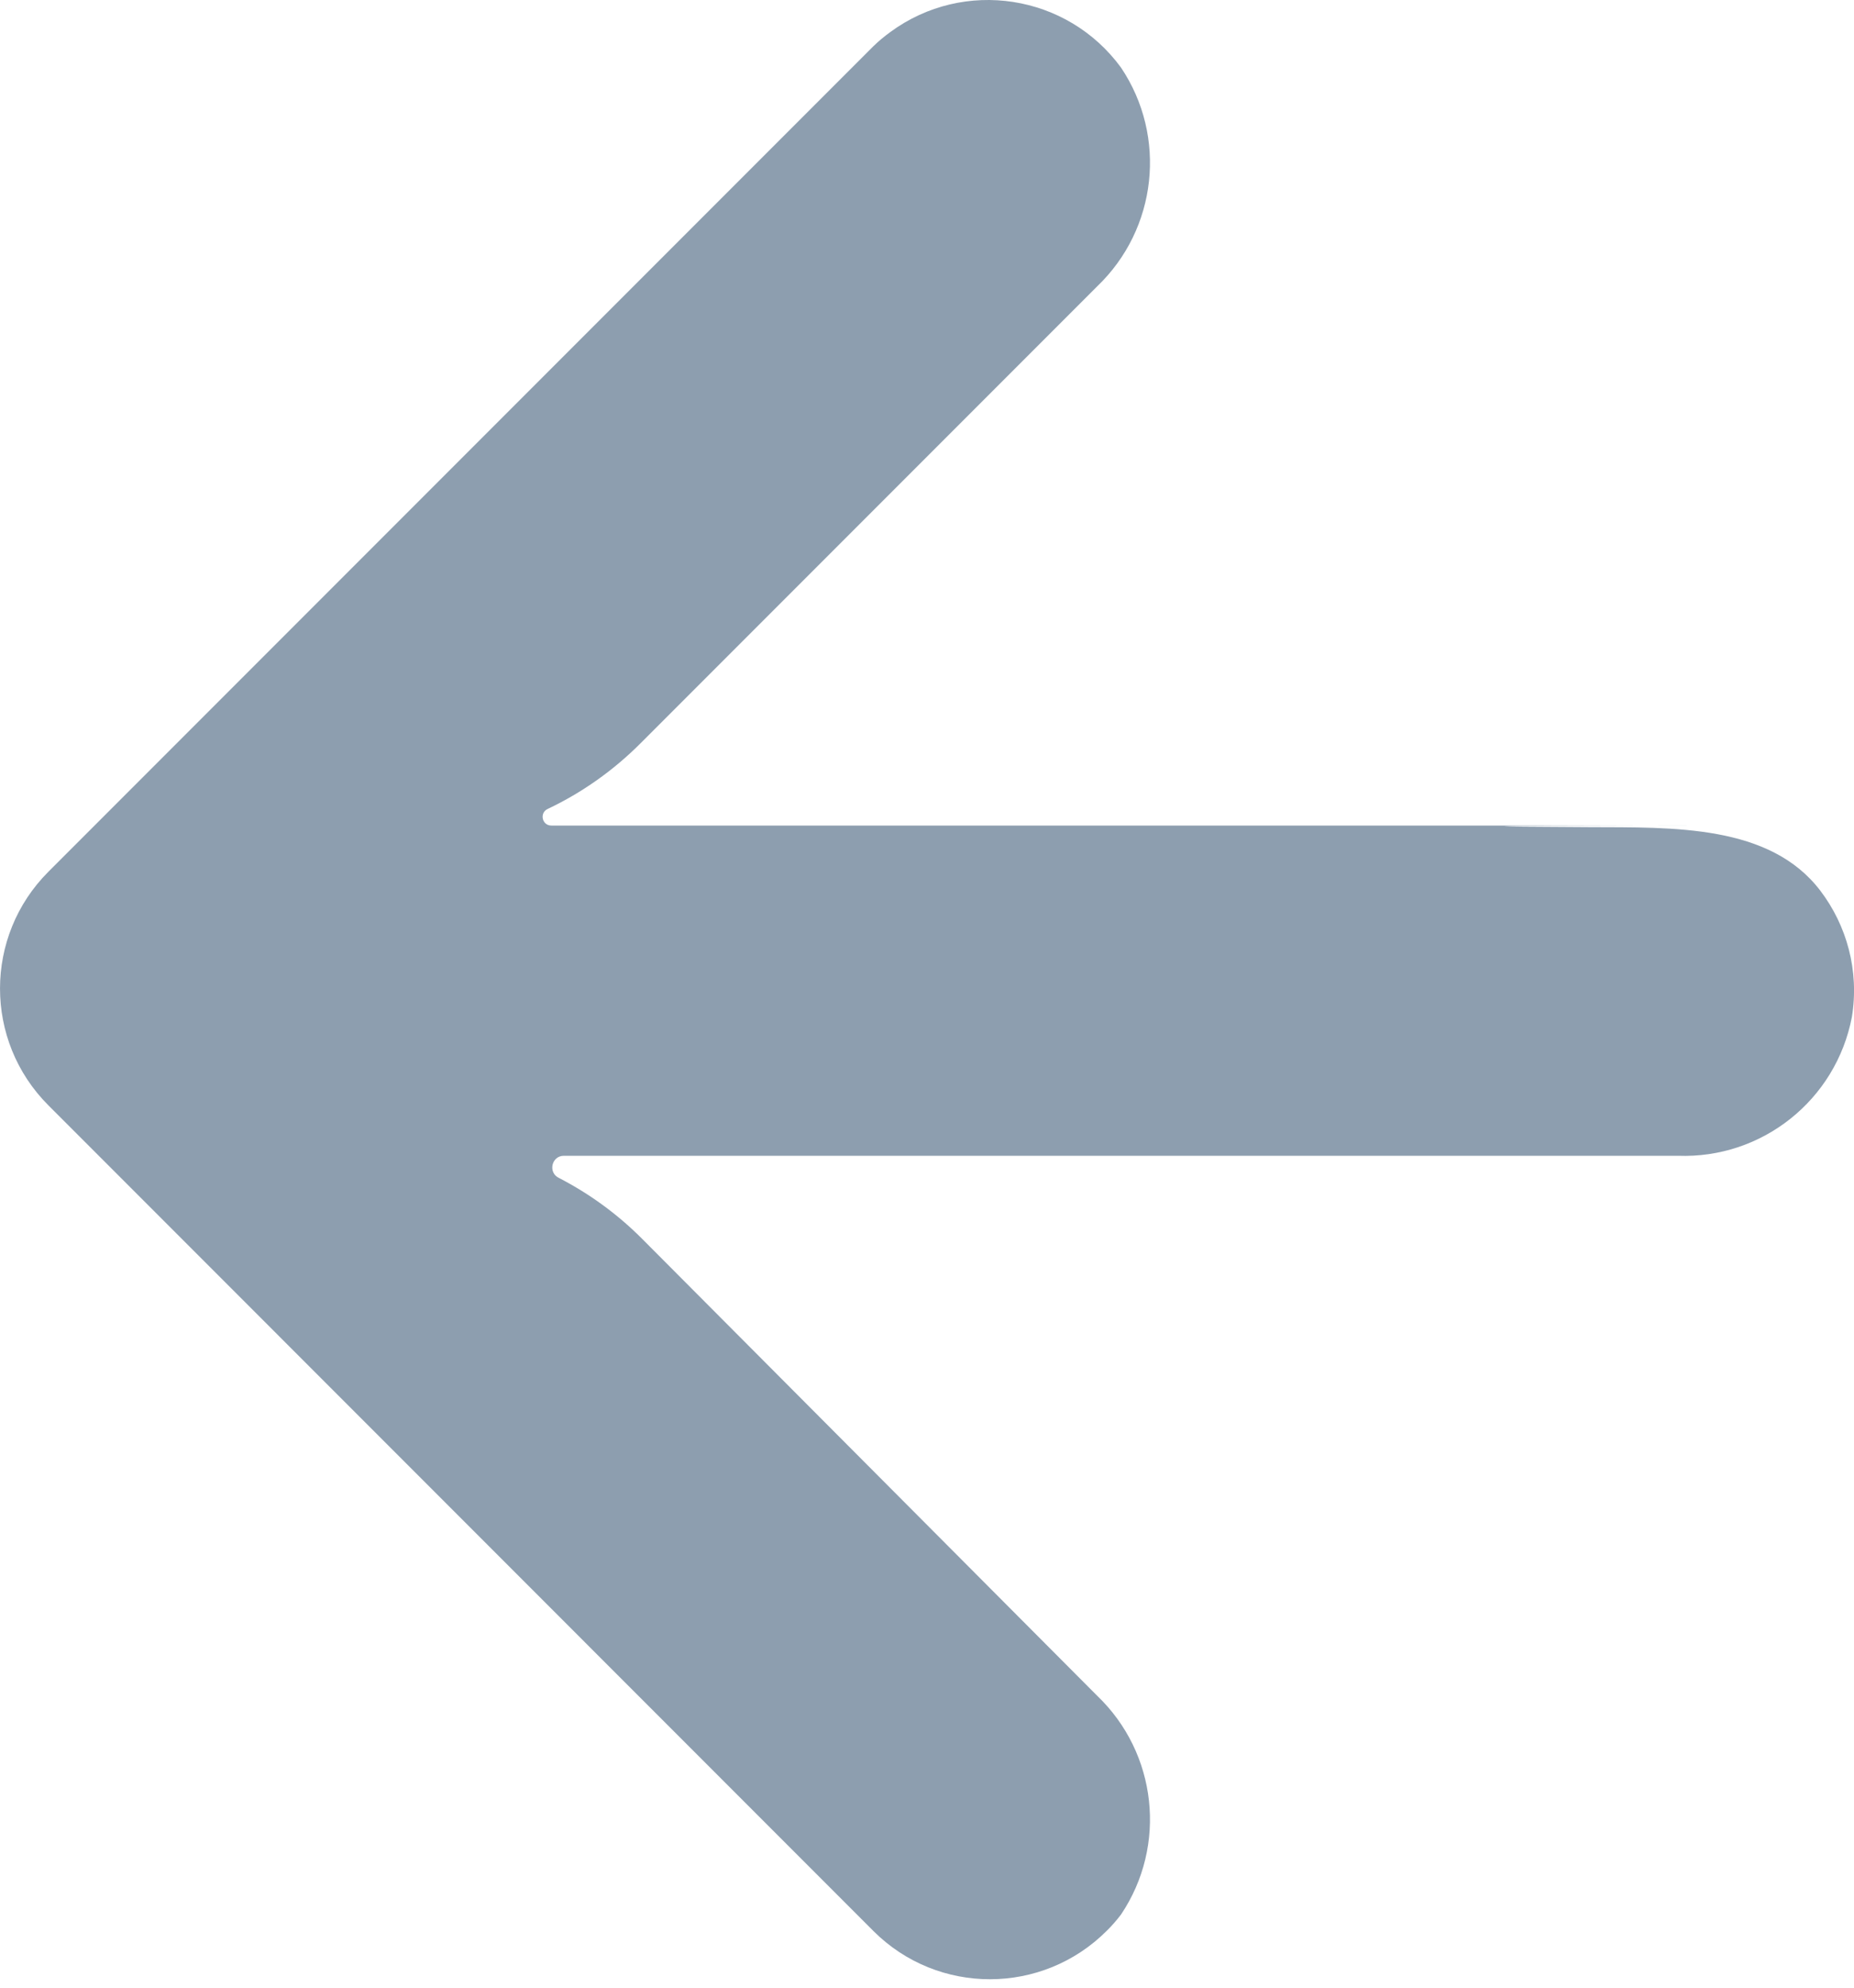 <svg width="14" height="15" viewBox="0 0 14 15" fill="none" xmlns="http://www.w3.org/2000/svg">
<path d="M13.746 6.722C13.364 6.22 12.633 6.245 12.003 6.242C10.192 6.233 12.802 6.229 12.738 6.23H4.163C4.093 6.23 4.072 6.135 4.135 6.105C4.397 5.981 4.635 5.812 4.839 5.607L8.285 2.161C8.738 1.728 8.815 1.031 8.465 0.51C8.059 -0.045 7.279 -0.166 6.724 0.241C6.679 0.274 6.636 0.309 6.596 0.348L0.365 6.579C-0.121 7.065 -0.122 7.854 0.365 8.341L6.596 14.573C7.083 15.059 7.872 15.057 8.358 14.57C8.397 14.532 8.432 14.491 8.465 14.448C8.815 13.927 8.738 13.23 8.285 12.797L4.845 9.345C4.662 9.162 4.452 9.009 4.222 8.89C4.136 8.851 4.164 8.722 4.258 8.722H12.669C13.306 8.746 13.864 8.301 13.984 7.675C14.041 7.324 13.945 6.984 13.746 6.722Z" fill="#8D9EAF"/>
</svg>
